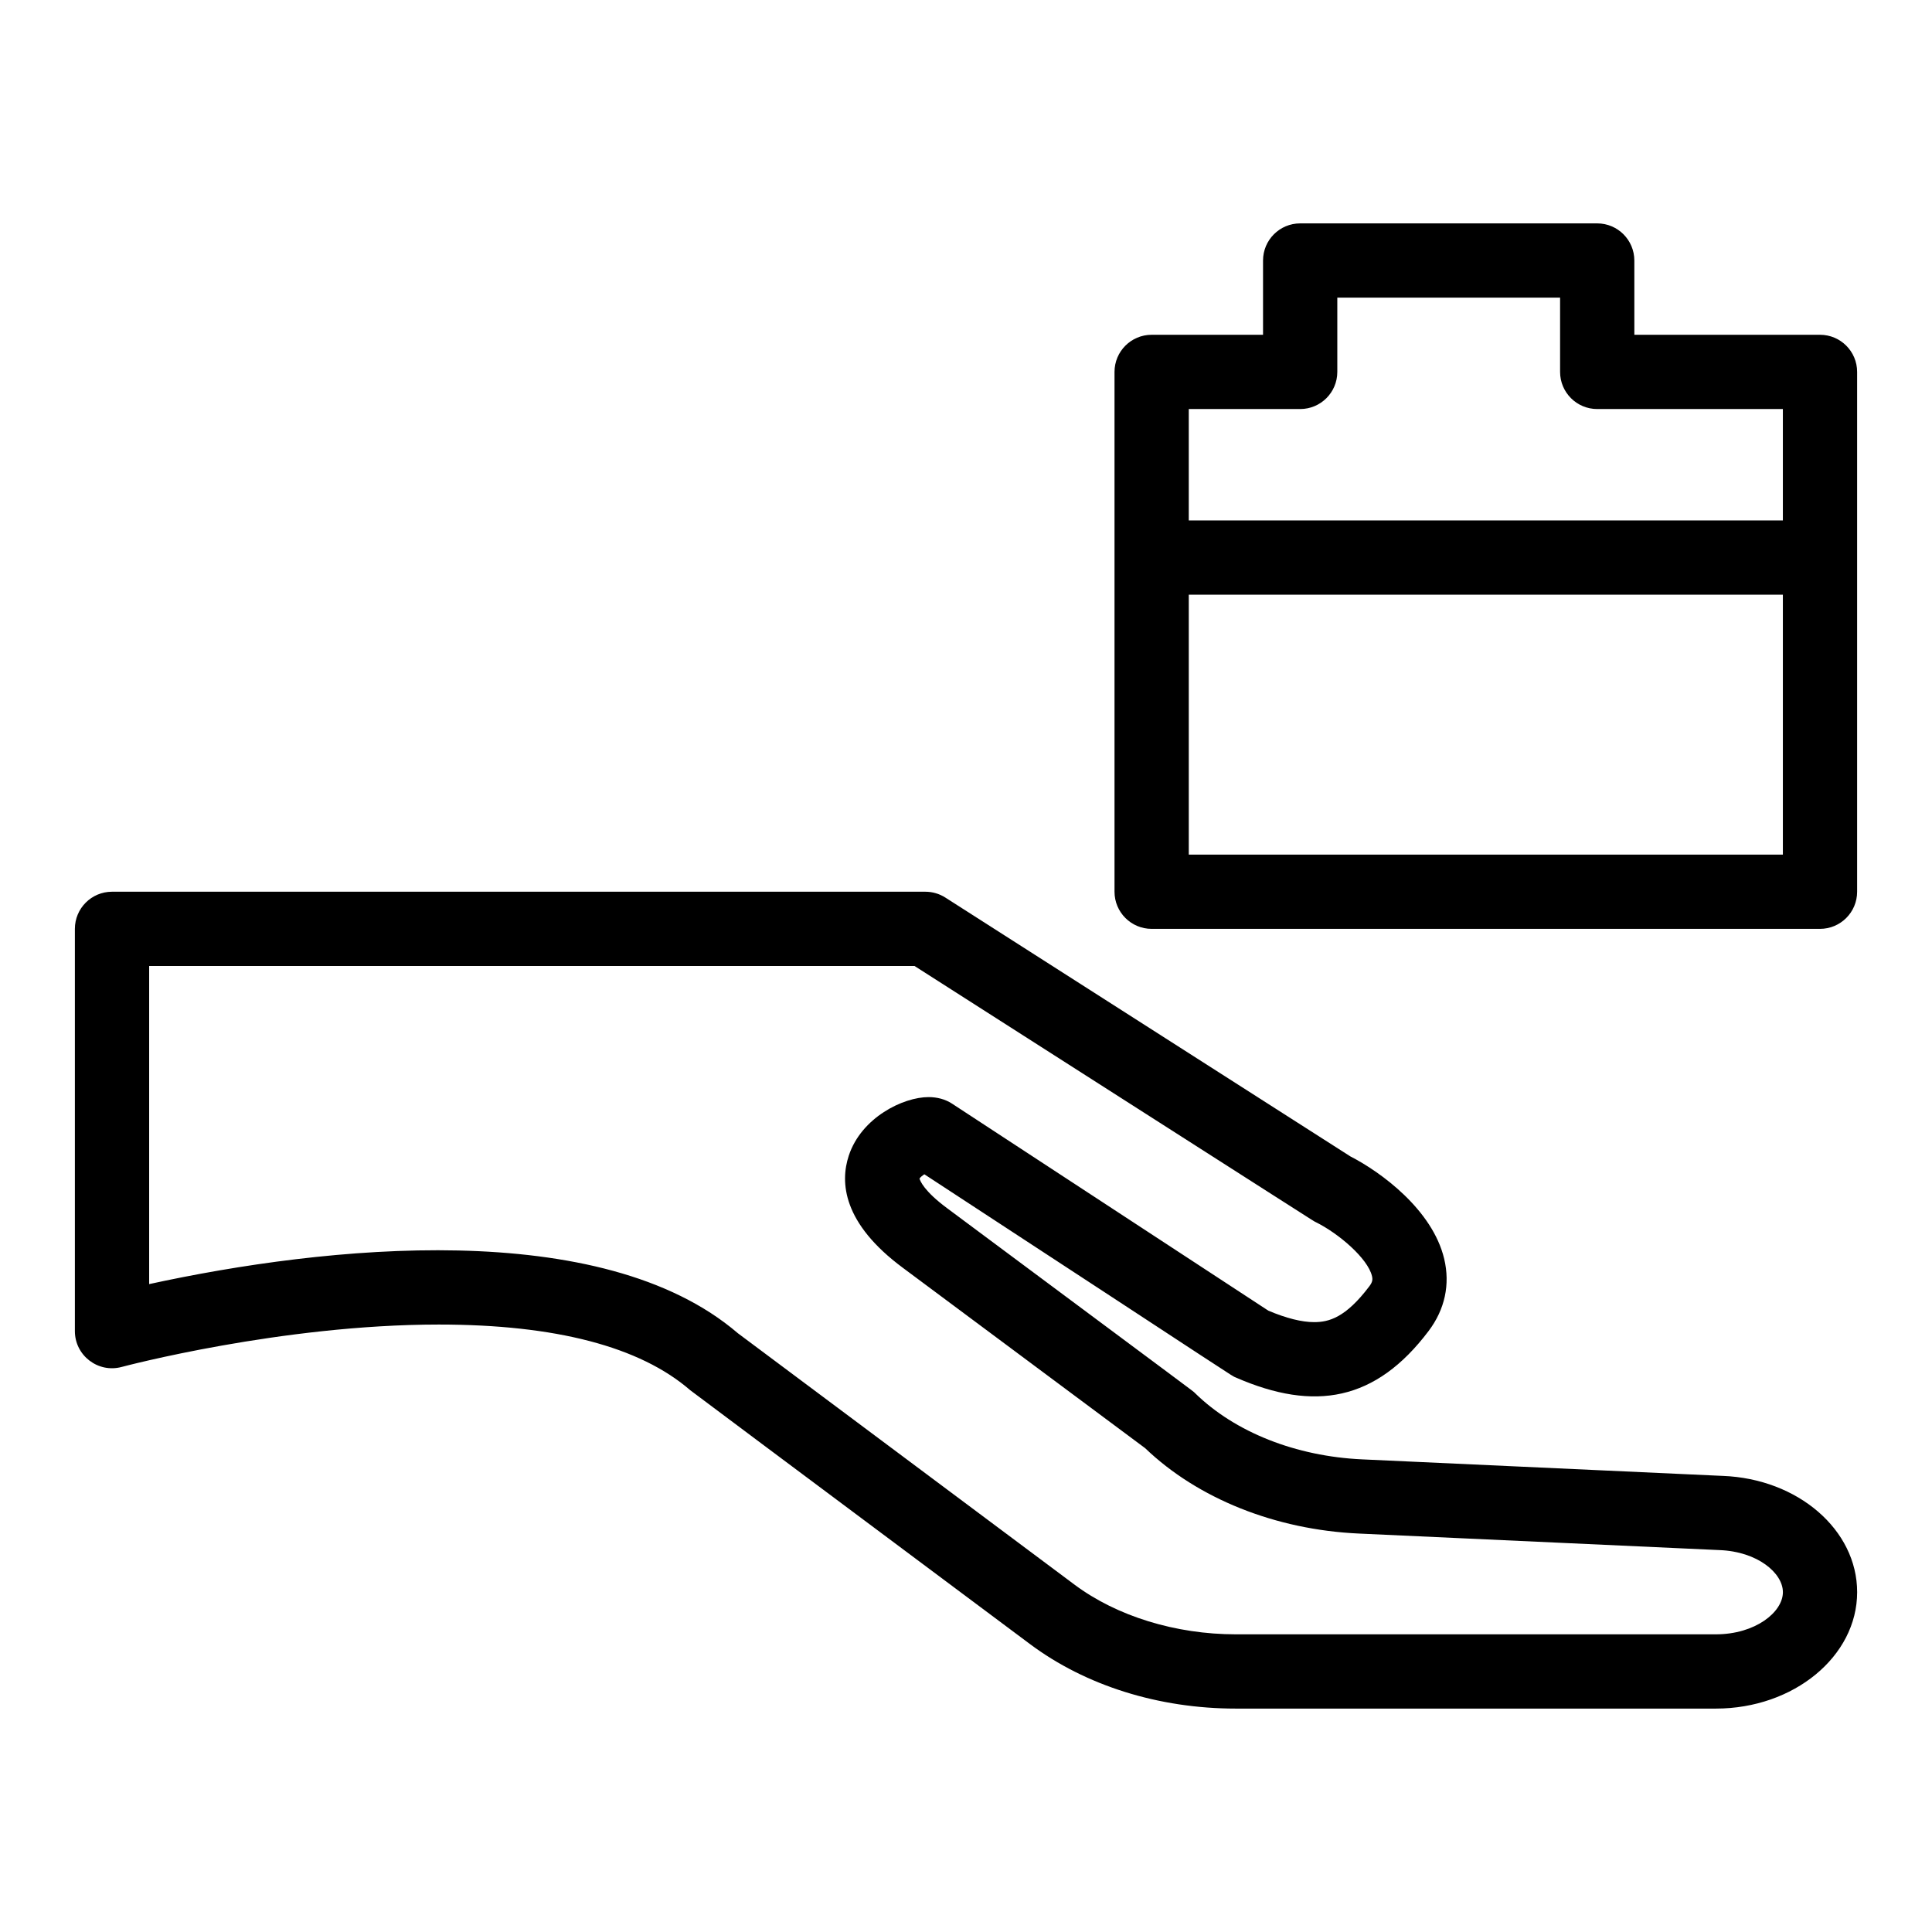 <?xml version="1.0" encoding="UTF-8"?>
<!-- Uploaded to: SVG Repo, www.svgrepo.com, Generator: SVG Repo Mixer Tools -->
<svg fill="#000000" width="800px" height="800px" version="1.1" viewBox="144 144 512 512" xmlns="http://www.w3.org/2000/svg">
 <g>
  <path d="m600.54 535.13-95.57-4.383c-17.555-0.805-33.68-7.191-44.238-17.52-0.883-0.867 2.856 2.055-65.66-48.984-6.227-4.602-7.242-7.332-7.394-7.914 0.215-0.332 0.715-0.758 1.289-1.129 86.137 56.32 81.109 53.234 82.539 53.855 20.891 9.117 37.105 6.223 51.102-12.344 4.305-5.711 5.731-12.312 4.121-19.094-3.09-13.016-16.824-23.047-24.844-27.145l-107.36-68.609c-1.582-1.012-3.422-1.547-5.301-1.547h-215.54c-5.434 0-9.84 4.406-9.84 9.84v106.6c0 6.469 6.152 11.184 12.398 9.5 0.418-0.113 42.281-11.238 84.055-11.238 30.895 0 53.312 5.856 66.625 17.406 0.418 0.363 21.668 16.207 90.035 67.273 14.758 11.023 34.137 17.098 54.559 17.098h127.19c20.652 0 37.457-13.84 37.457-30.855 0-16.52-15.684-30.055-35.625-30.812zm-1.832 41.984h-127.19c-15.973 0-31.57-4.805-42.785-13.184l-89.195-66.613c-36.109-30.961-109.41-23.168-156.01-13.016v-84.305h202.83c112.11 71.613 105.38 67.402 106.3 67.863 6.18 3.055 13.832 9.676 14.926 14.301 0.215 0.906 0.168 1.574-0.688 2.707-6.301 8.359-10.754 9.512-14.633 9.512-3.277 0-7.363-1.023-12.148-3.043l-83.828-54.867c-1.836-1.199-4.019-1.727-6.211-1.727-6.723 0-17.809 5.394-21.145 15.527-2.312 7.019-1.68 17.887 14.422 29.781l64.113 47.723c13.961 13.383 34.543 21.621 56.602 22.633l95.648 4.387c10.031 0.379 16.77 6.074 16.77 11.152 0 5.281-7.301 11.168-17.777 11.168z"/>
  <path d="m626.32 232.72h-49.199l-0.004-19.68c0-5.434-4.406-9.84-9.84-9.84h-78.719c-5.434 0-9.84 4.406-9.84 9.84v19.68h-29.52c-5.434 0-9.84 4.406-9.84 9.84v137.76c0 5.434 4.406 9.84 9.84 9.84h177.12c5.434 0 9.84-4.406 9.84-9.84v-137.76c0-5.434-4.406-9.84-9.84-9.84zm-137.76 19.68c5.434 0 9.84-4.406 9.84-9.84v-19.68h59.039v19.68c0 5.434 4.406 9.84 9.84 9.84h49.199v29.52h-157.44v-29.52zm-29.52 118.08v-68.879h157.44v68.879z"/>
 </g>
</svg>